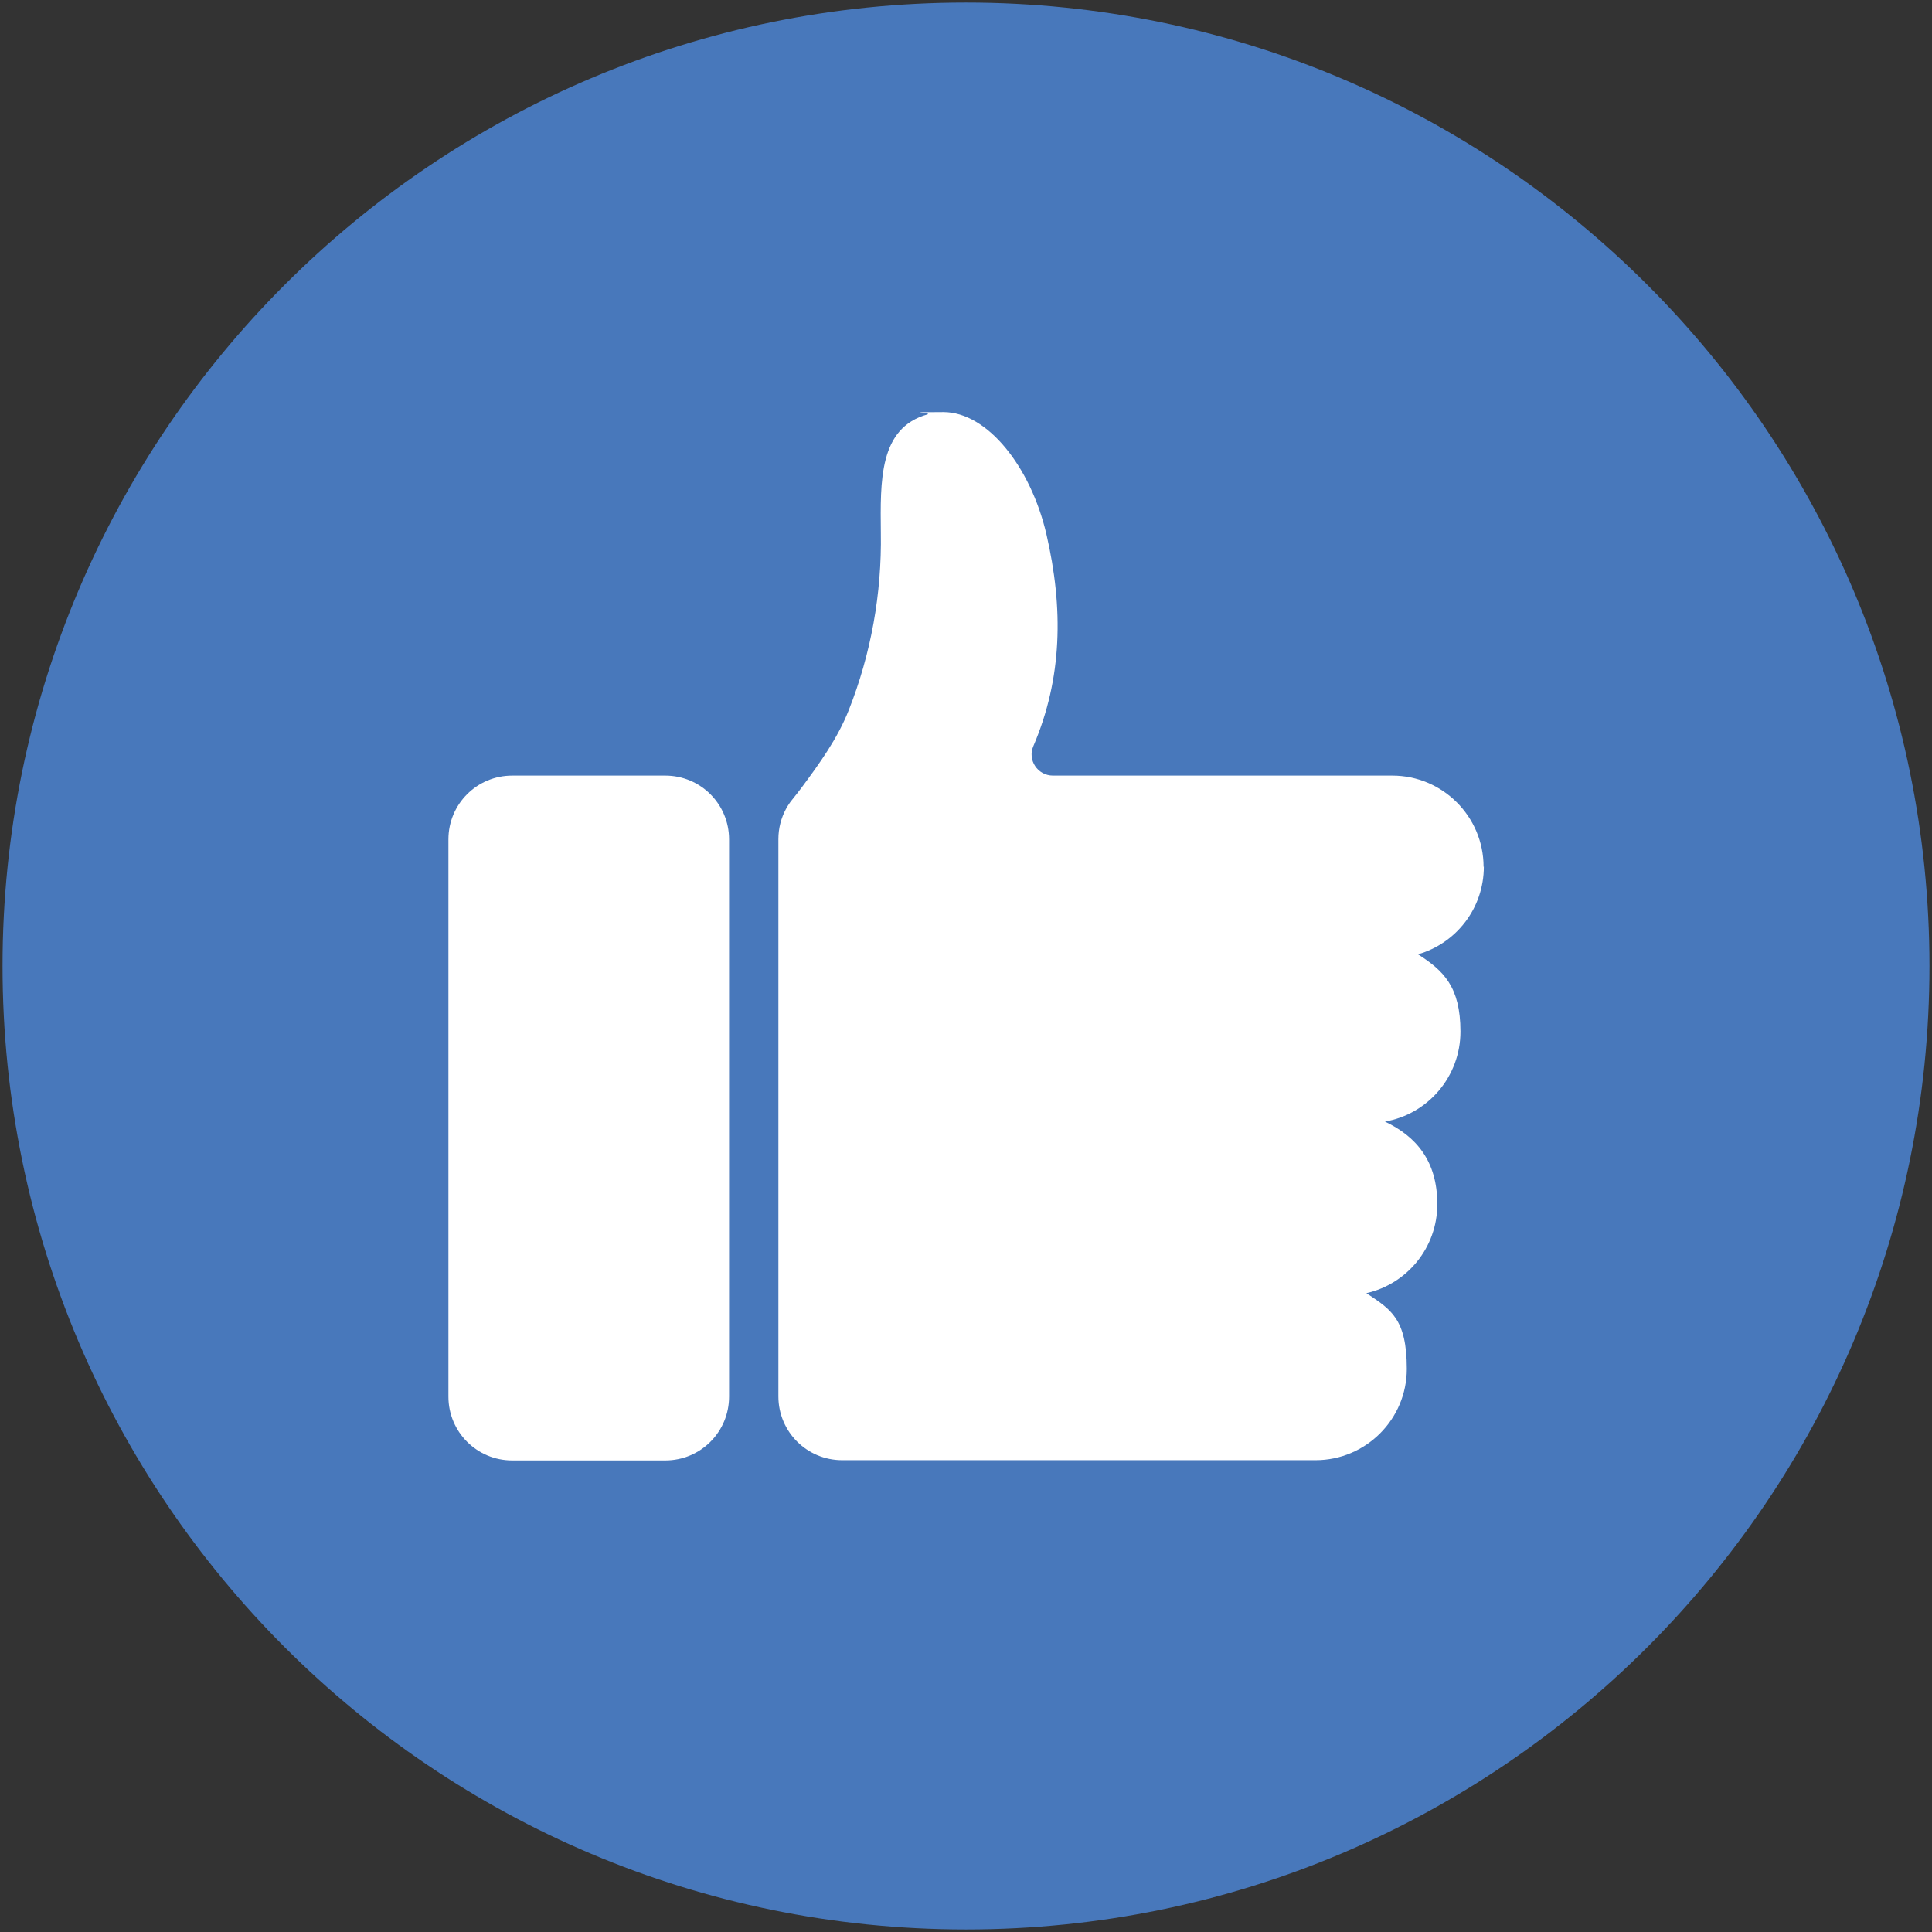 <?xml version="1.0" encoding="UTF-8"?>
<svg xmlns="http://www.w3.org/2000/svg" version="1.1" viewBox="0 0 760 760">
  <rect x="0" y="0" width="760" height="760" fill="#333333" stroke="none"/>
  <defs>
    <style>
      .cls-1 {
        fill: #4878bb;
      }

      .cls-2 {
        fill: #fff;
      }
    </style>
  </defs>
  <!-- Generator: Adobe Illustrator 28.7.10, SVG Export Plug-In . SVG Version: 1.2.0 Build 236)  -->
  <g>
    <g id="Laag_1">
      <path class="cls-1" d="M759,380c0,209.3-169.7,379-379,379S1,589.3,1,380,170.7,1,380,1s379,169.7,379,379"/>
      <path class="cls-2" d="M261.7,305.1h-60.2c-13.9,0-25.1,11.2-25.1,25.1v219.2c0,13.9,11.2,25.1,25.1,25.1h60.2c13.9,0,25.1-11.2,25.1-25.1v-219.2c0-13.9-11.2-25.1-25.1-25.1"/>
      <path class="cls-2" d="M583.6,341c0-19.8-16.1-35.9-35.9-35.9h-133.5c-6,0-10.1-6.1-7.7-11.6,11.4-26.7,11.9-54.1,5.1-83.5-6.2-26.4-23.2-47.9-40.5-47.9s-4.2.3-6.2.9c-19.2,5.3-18.6,26.2-18.4,46.6.4,24-3.9,47.7-12.6,69.7-4.4,11.2-11.5,21-18.7,30.7-1.2,1.6-2.4,3.1-3.6,4.6-.9,1.1-1.7,2.3-2.4,3.6,0,0,0,0,0,0-1.9,3.5-3,7.6-3,11.9v219.2c0,13.9,11.2,25.1,25.1,25.1h186.2c19.8,0,35.9-16.1,35.9-35.9s-6.3-23.4-15.9-29.8c16-3.6,27.9-17.9,27.9-35s-8.4-26.7-20.6-32.5c16.9-2.9,29.7-17.7,29.7-35.4s-6.7-24-16.7-30.4c15-4.3,25.9-18.1,25.9-34.5"/>
    </g>
  </g>
</svg>